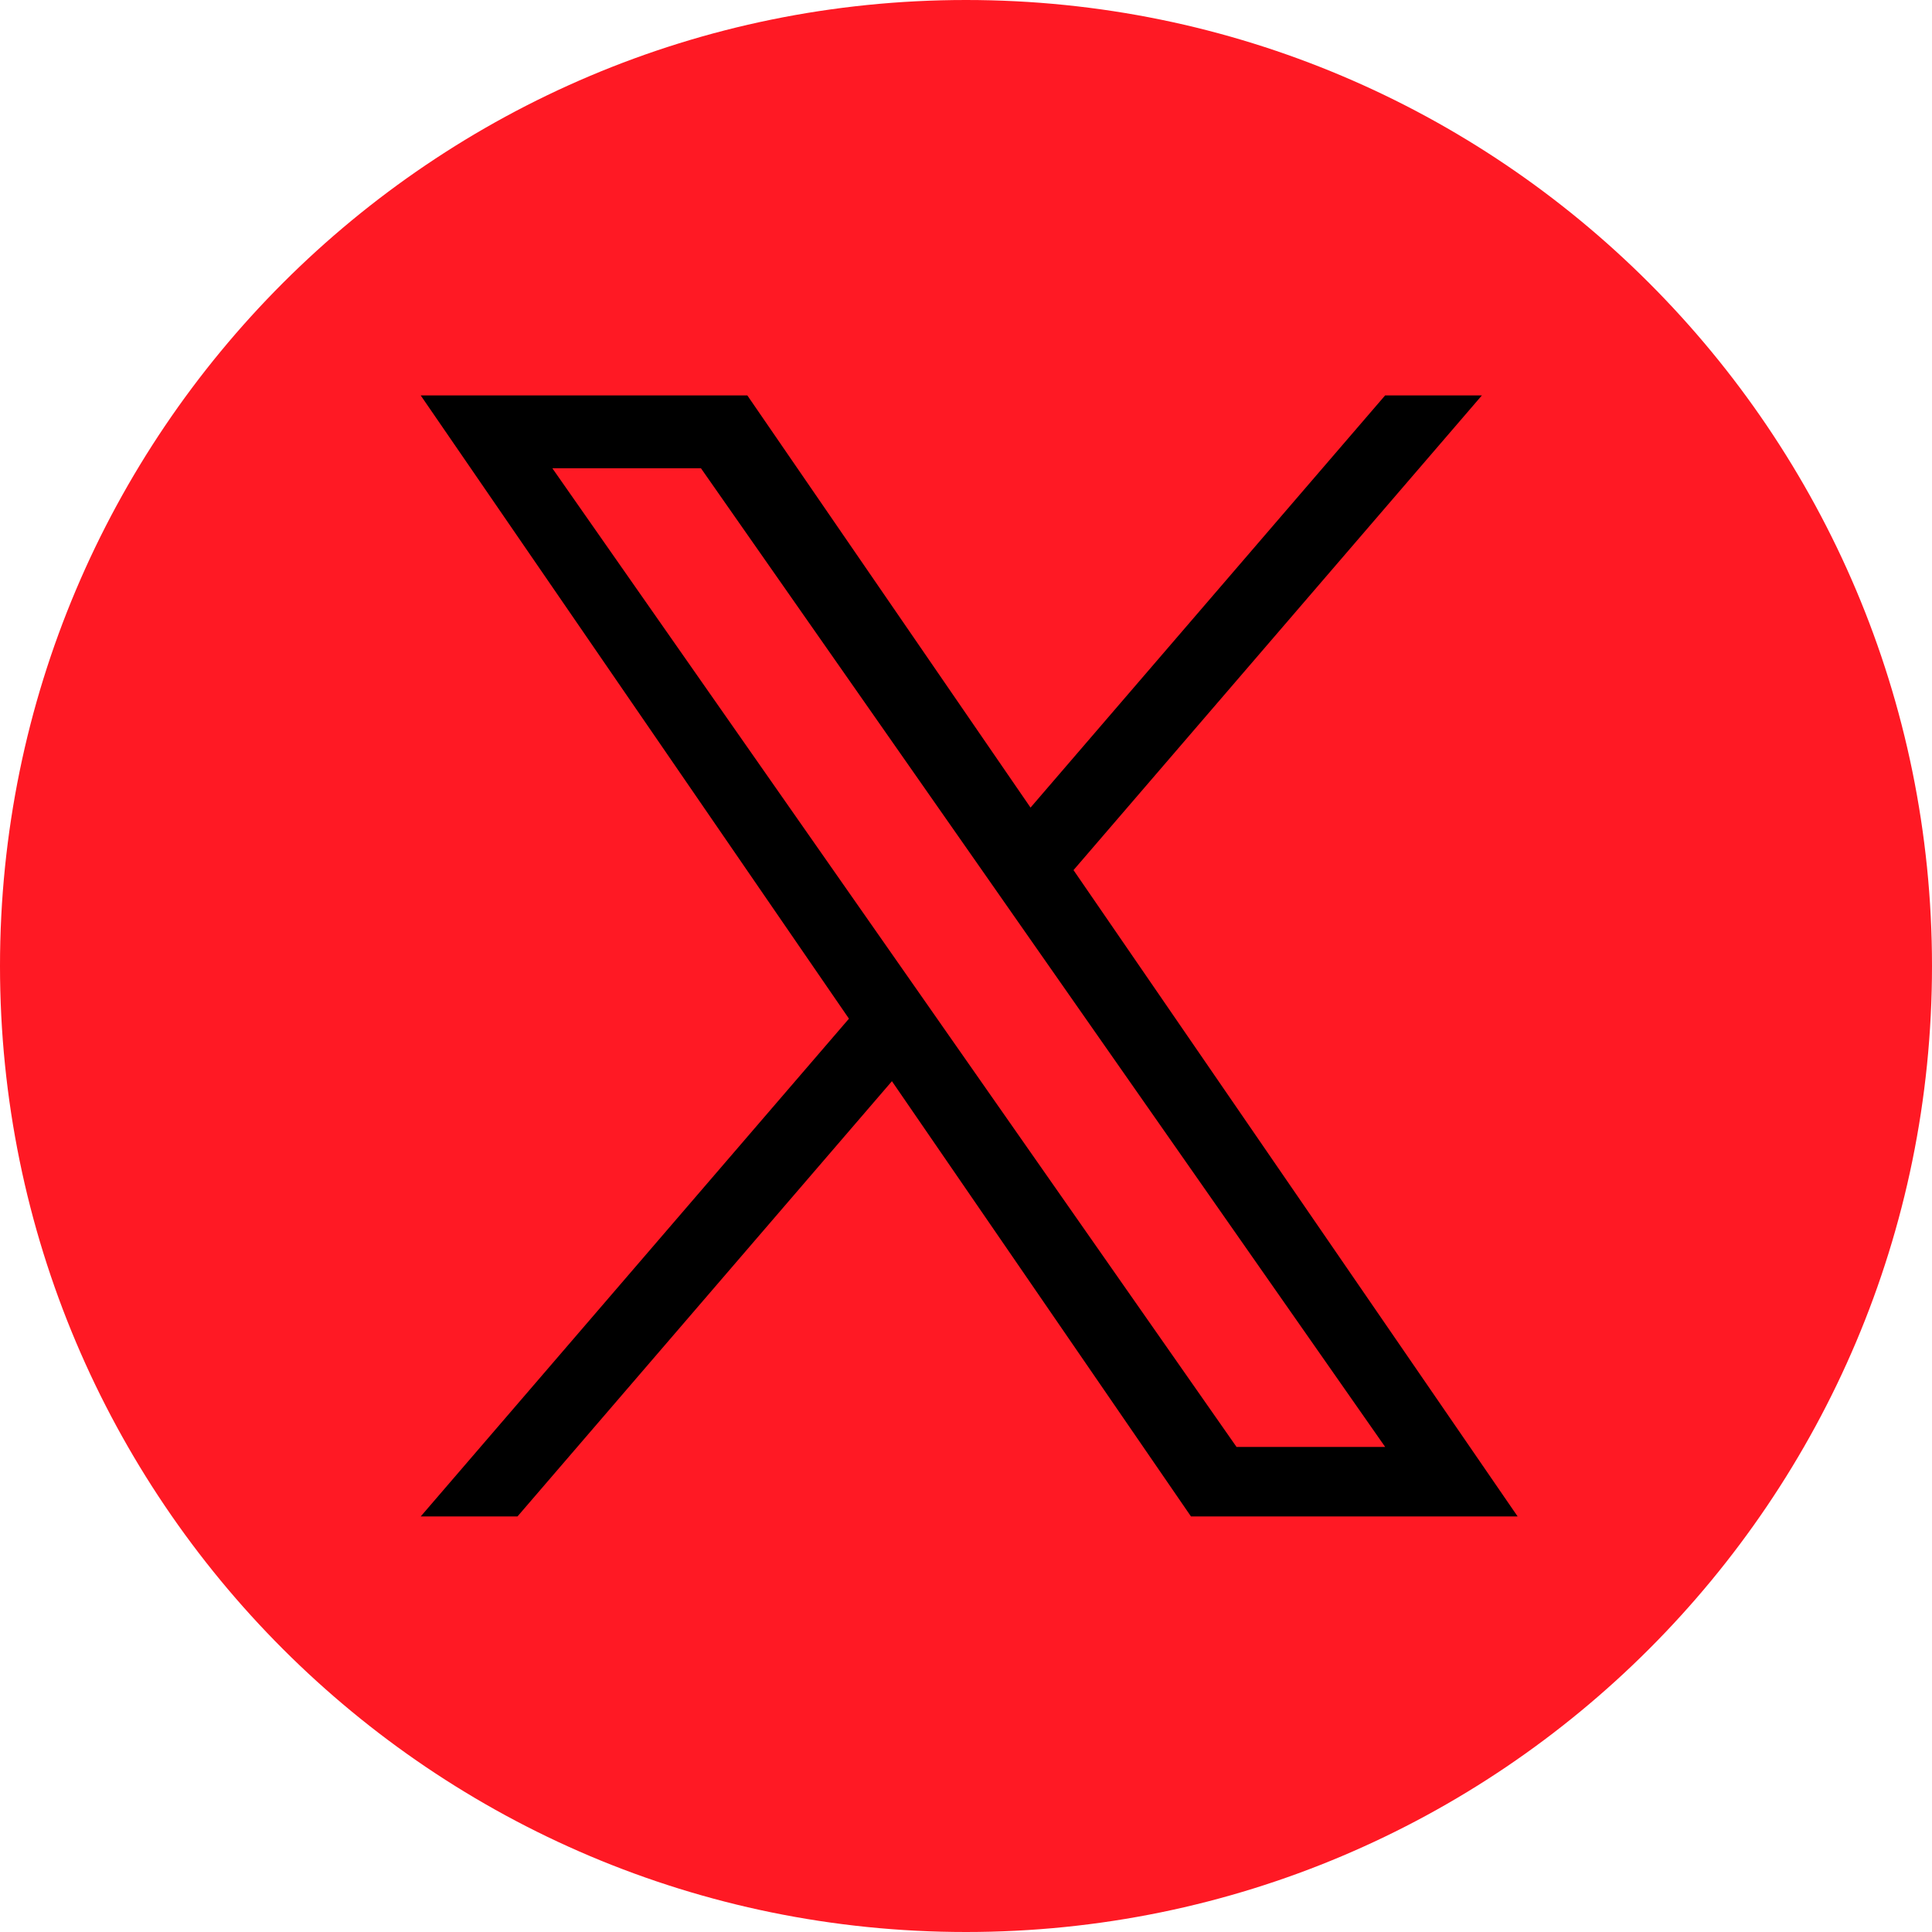 <?xml version="1.0" encoding="utf-8"?>
<svg viewBox="0 0 97.75 97.75" fill="#FF1924" xmlns="http://www.w3.org/2000/svg">
  <g id="SVGRepo_bgCarrier" stroke-width="0"/>
  <g id="SVGRepo_tracerCarrier" stroke-linecap="round" stroke-linejoin="round"/>
  <g id="SVGRepo_iconCarrier">
    <g>
      <g>
        <path d="M 76.299 23.861 C 76.101 23.861 75.941 24.048 75.941 24.279 C 75.941 24.511 76.101 24.698 76.299 24.698 C 76.496 24.698 76.656 24.51 76.656 24.279 C 76.656 24.048 76.496 23.861 76.299 23.861 Z" style="fill: rgb(0, 0, 0);"/>
        <path d="M 48.875 0 C 21.883 0 0 21.883 0 48.875 C 0 75.867 21.883 97.75 48.875 97.75 C 75.867 97.75 97.75 75.867 97.75 48.875 C 97.75 21.883 75.867 0 48.875 0 Z"/>
        <path d="M 54.315 44.023 L 74.976 20.007 L 70.08 20.007 L 52.14 40.86 L 37.812 20.007 L 21.286 20.007 L 42.953 51.54 L 21.286 76.725 L 26.182 76.725 L 45.127 54.703 L 60.258 76.725 L 76.785 76.725 L 54.314 44.023 L 54.315 44.023 Z M 47.609 51.818 L 45.414 48.678 L 27.947 23.693 L 35.466 23.693 L 49.563 43.856 L 51.758 46.997 L 70.082 73.207 L 62.562 73.207 L 47.609 51.819 L 47.609 51.818 Z" style="fill: rgb(0, 0, 0);"/>
      </g>
    </g>
  </g>
</svg>